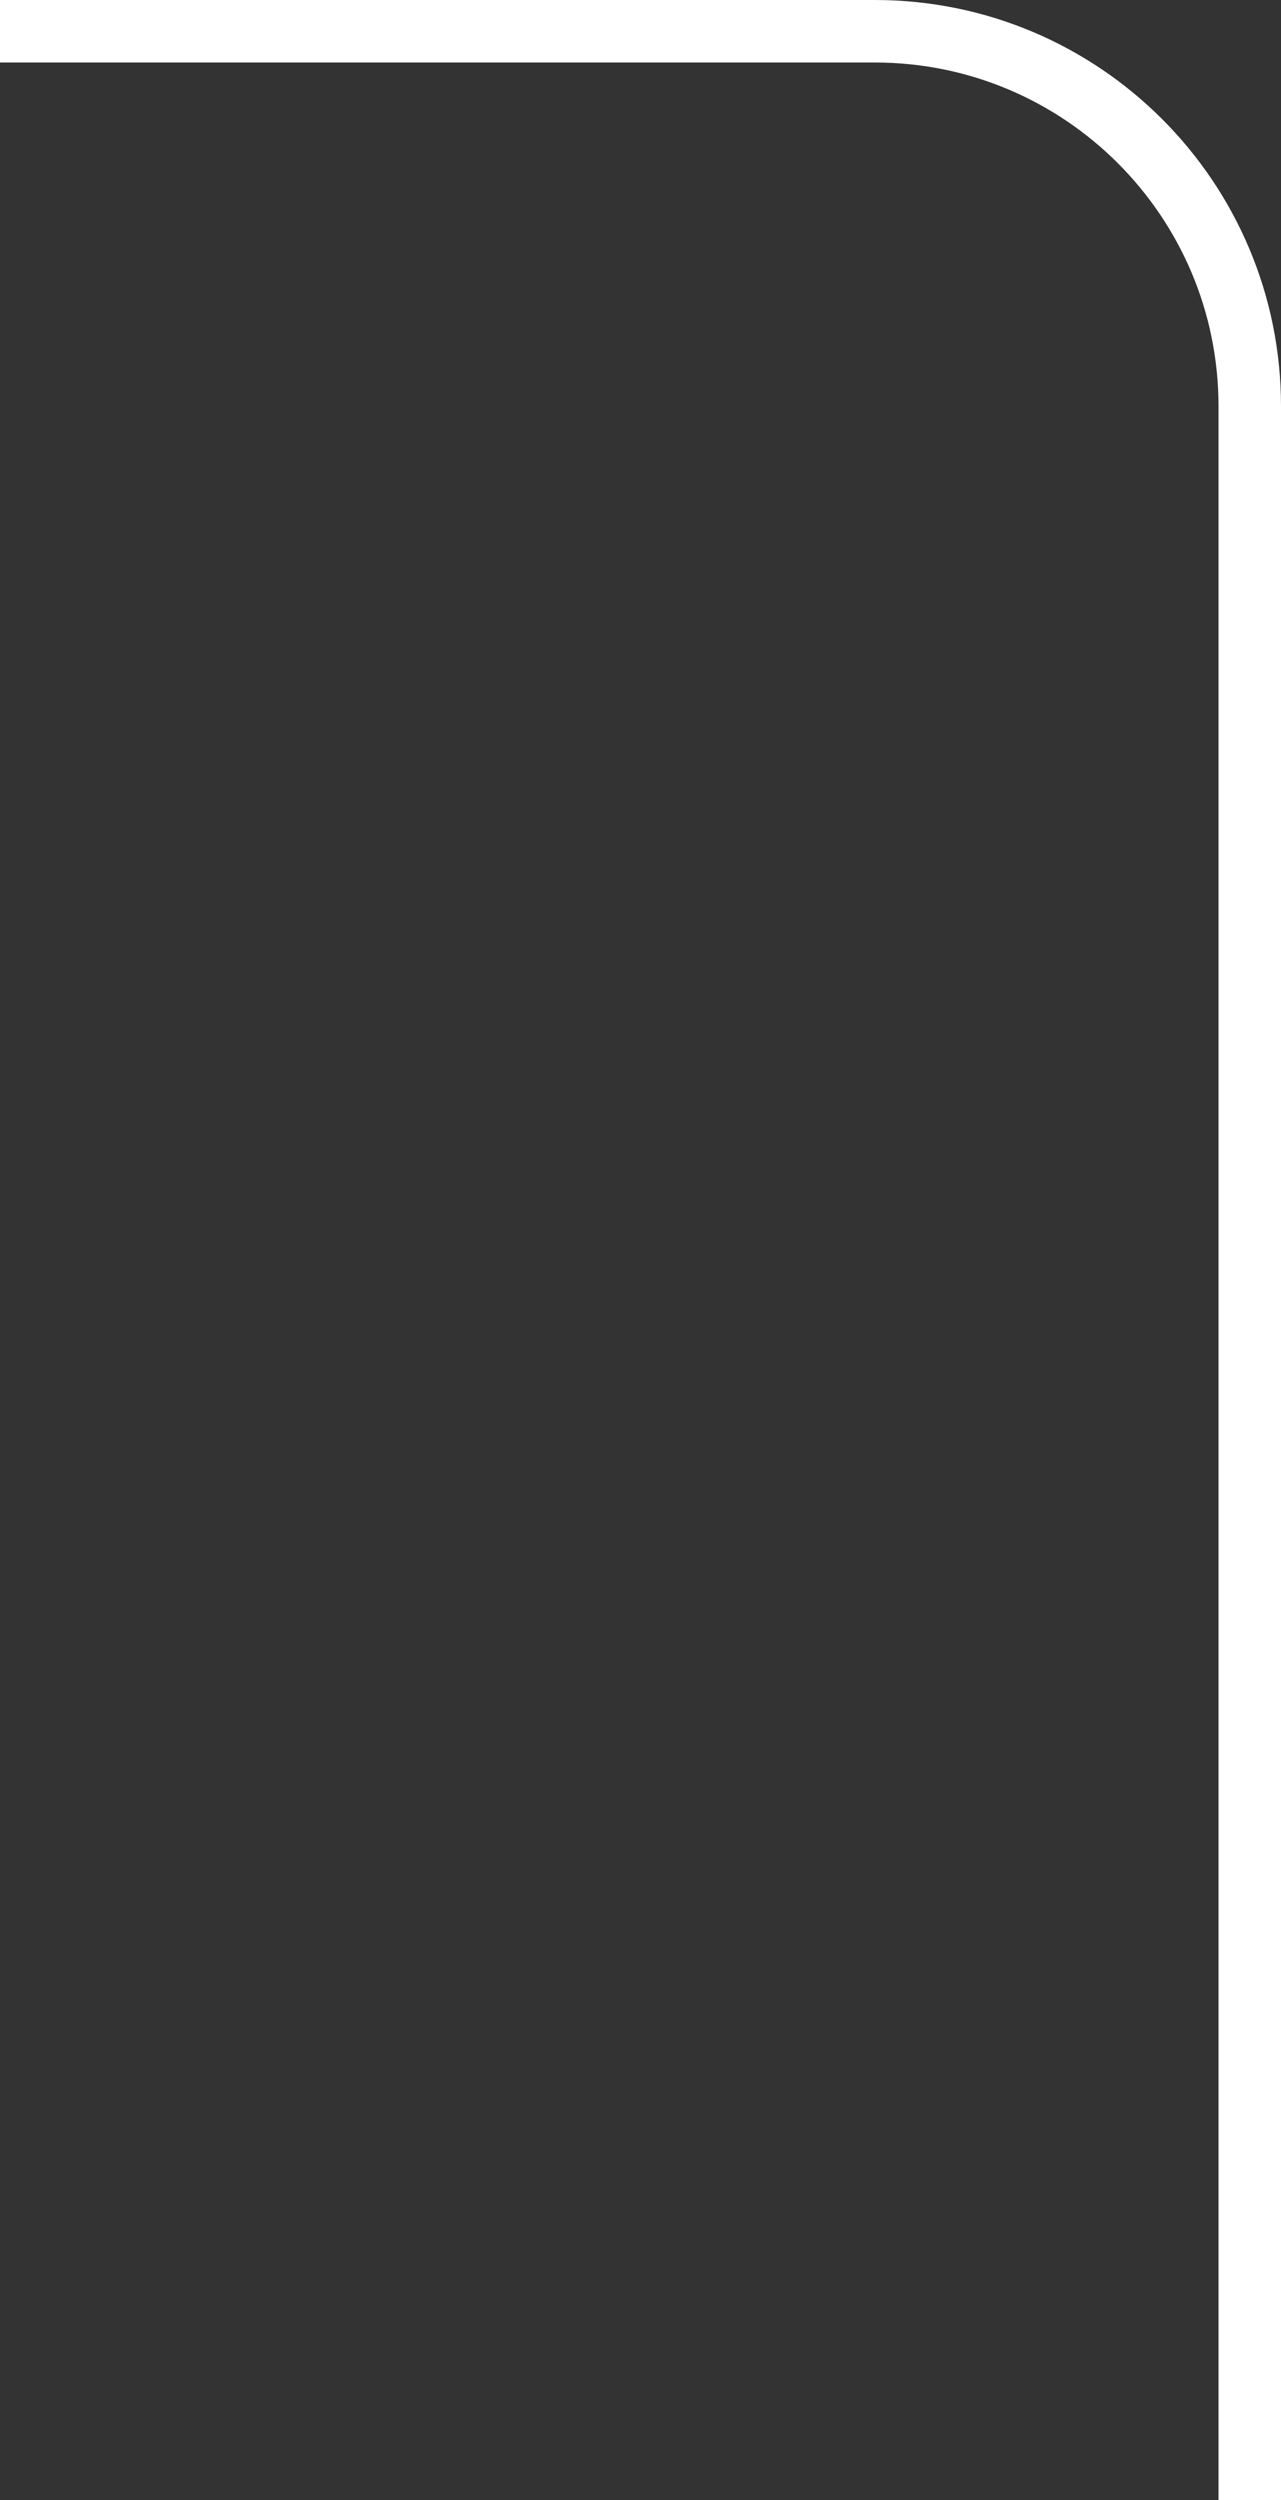 <svg width="41" height="80" viewBox="0 0 41 80" fill="none" xmlns="http://www.w3.org/2000/svg">
<rect x="0" y="0" width="41" height="80" fill="#333333" stroke="none"/>
<path d="M40 80L40 13C40 6.373 34.627 1 28 1L-2.26498e-06 1" stroke="white" stroke-width="2"/>
</svg>
